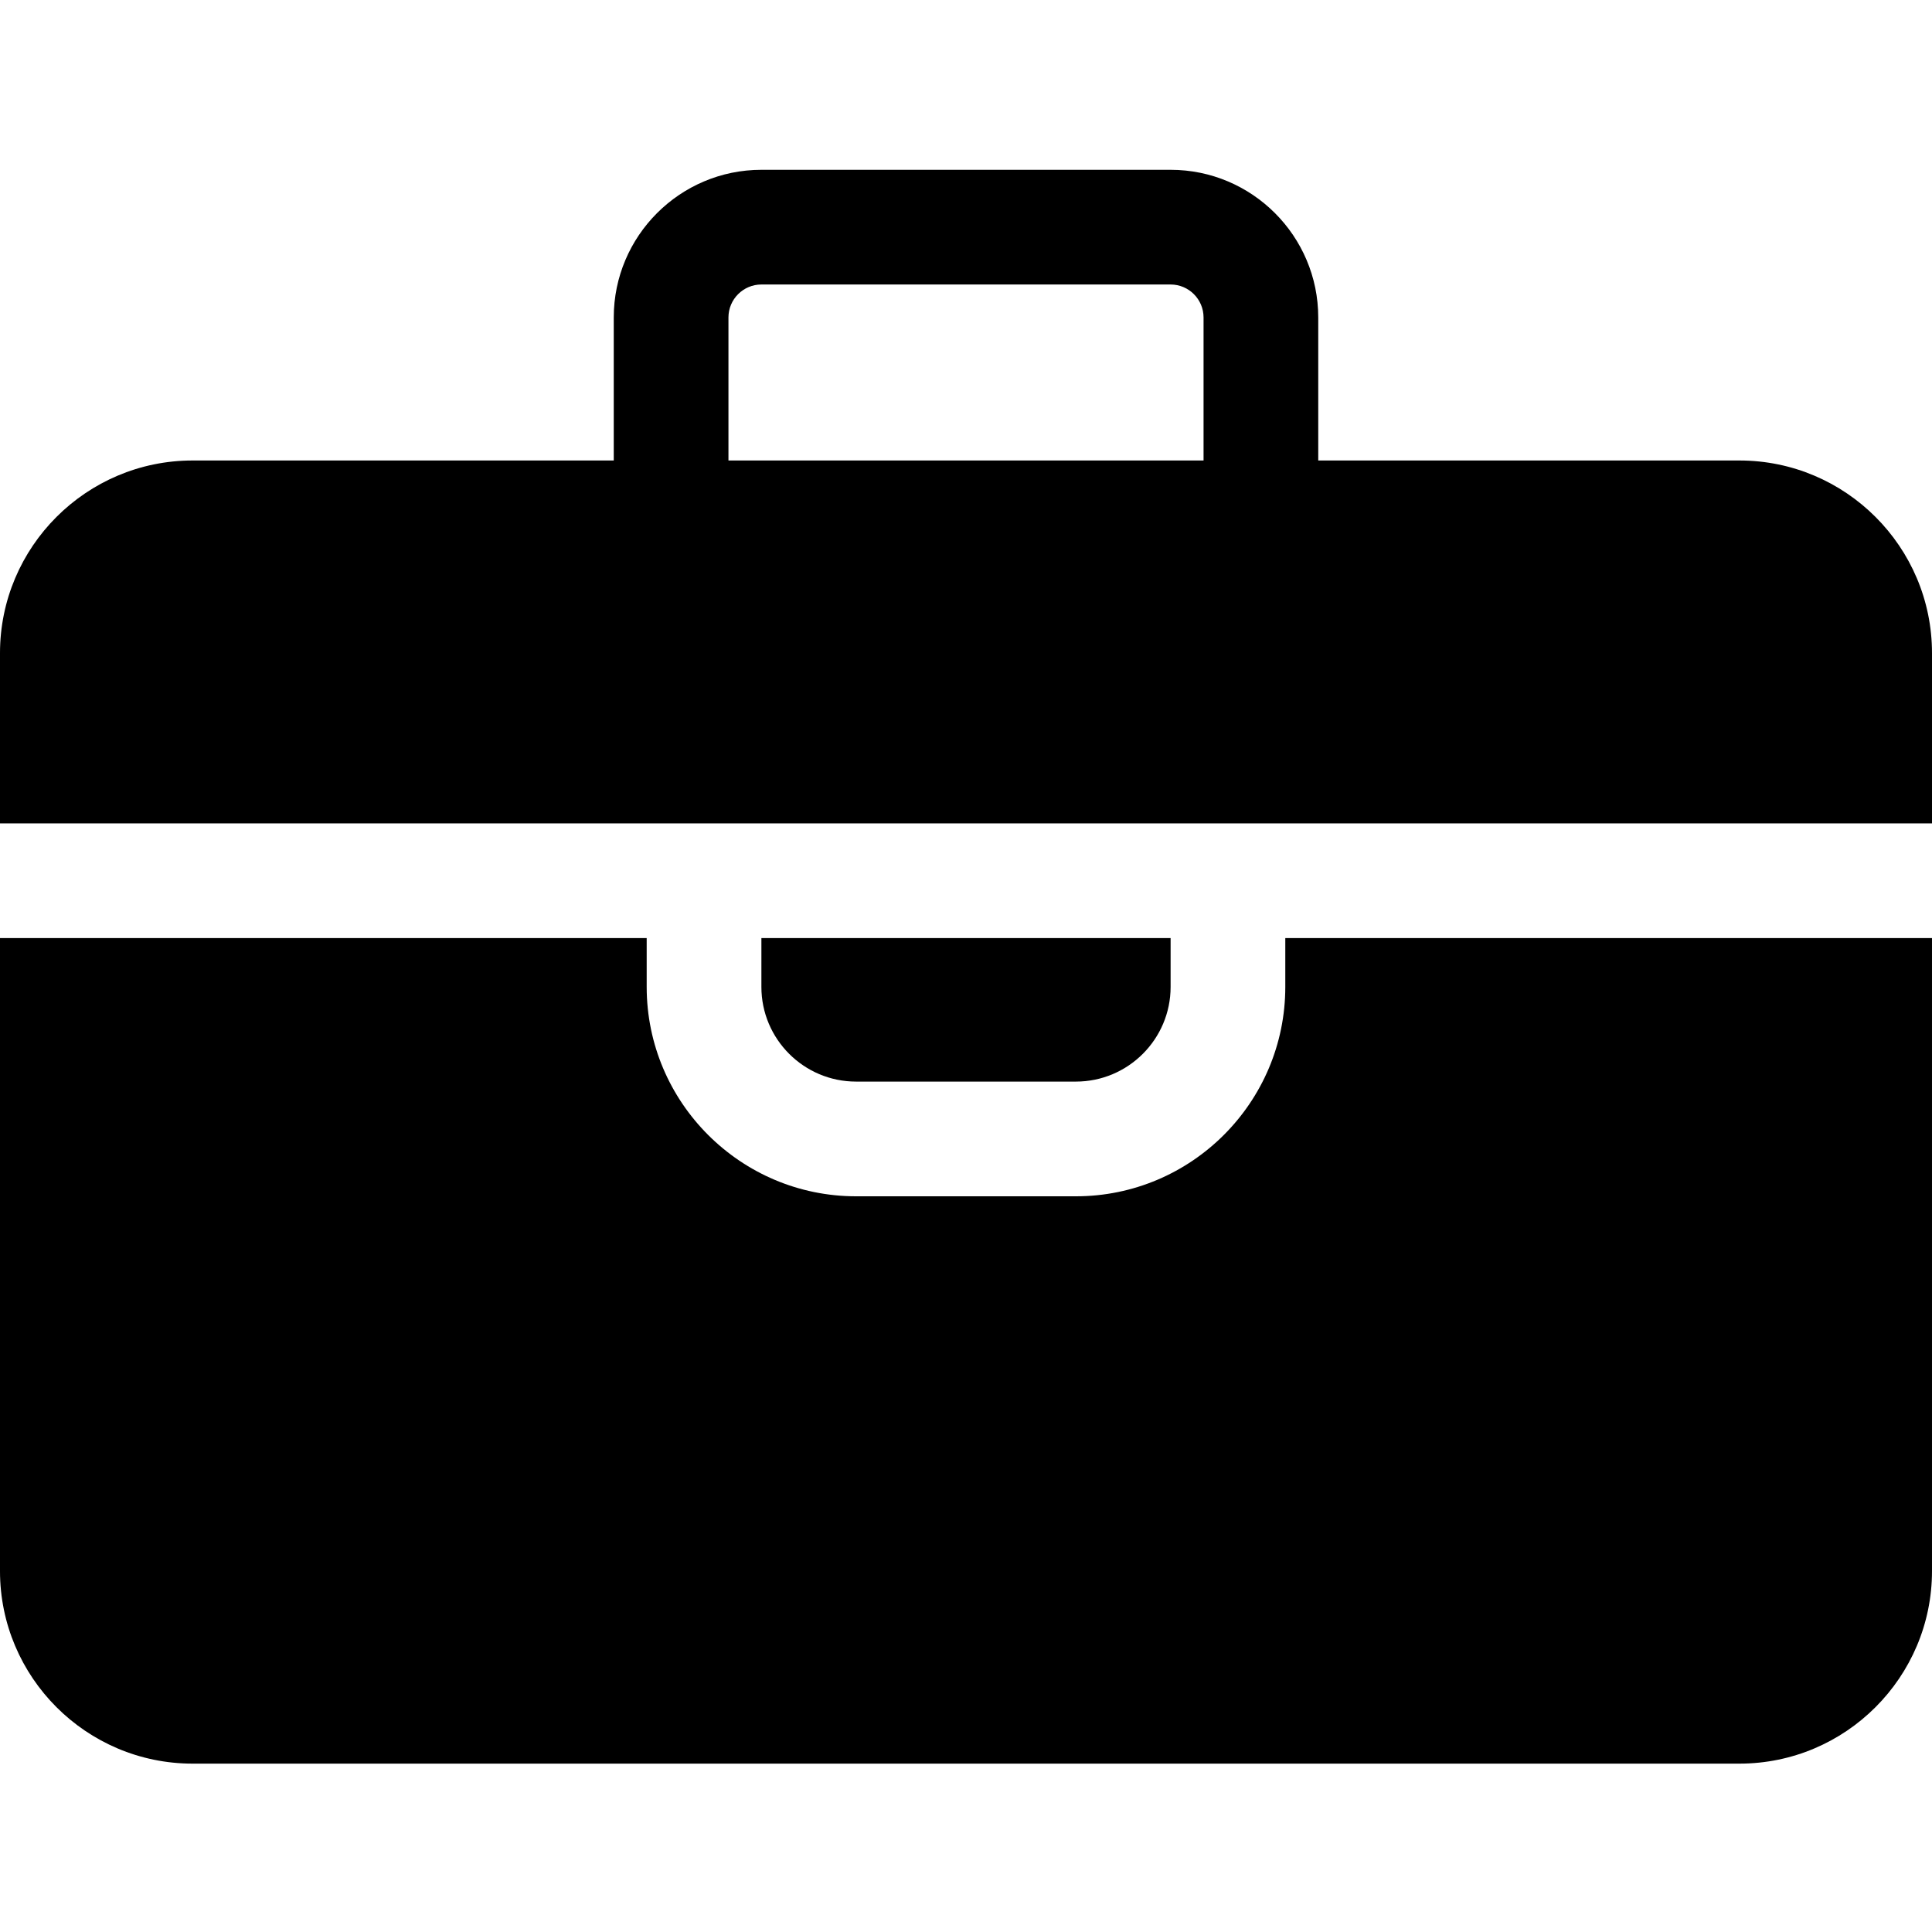 <svg height="512pt" viewBox="0 -44 512 511" width="512pt" xmlns="http://www.w3.org/2000/svg"><path d="m340.617 204.102v12.941c0 30.594-24.891 55.488-55.488 55.488h-58.262c-30.594 0-55.488-24.891-55.488-55.488v-12.941h-171.379v167.742c0 28.141 22.895 51.035 51.035 51.035h409.93c28.141 0 51.035-22.895 51.035-51.035v-167.742zm0 0"/><path d="m201.777 217.043c0 13.836 11.254 25.09 25.09 25.09h58.262c13.836 0 25.094-11.254 25.094-25.09v-12.941h-108.445zm0 0"/><path d="m512 173.707v-45.137c0-28.141-22.895-51.035-51.035-51.035h-111.617v-37.906c0-21.578-17.551-39.129-39.129-39.129h-108.438c-21.578 0-39.129 17.551-39.129 39.129v37.906h-111.617c-28.141 0-51.035 22.895-51.035 51.035v45.133h512zm-318.953-134.078c0-4.816 3.918-8.734 8.734-8.734h108.438c4.816 0 8.734 3.918 8.734 8.734v37.906h-125.906zm0 0"/></svg>